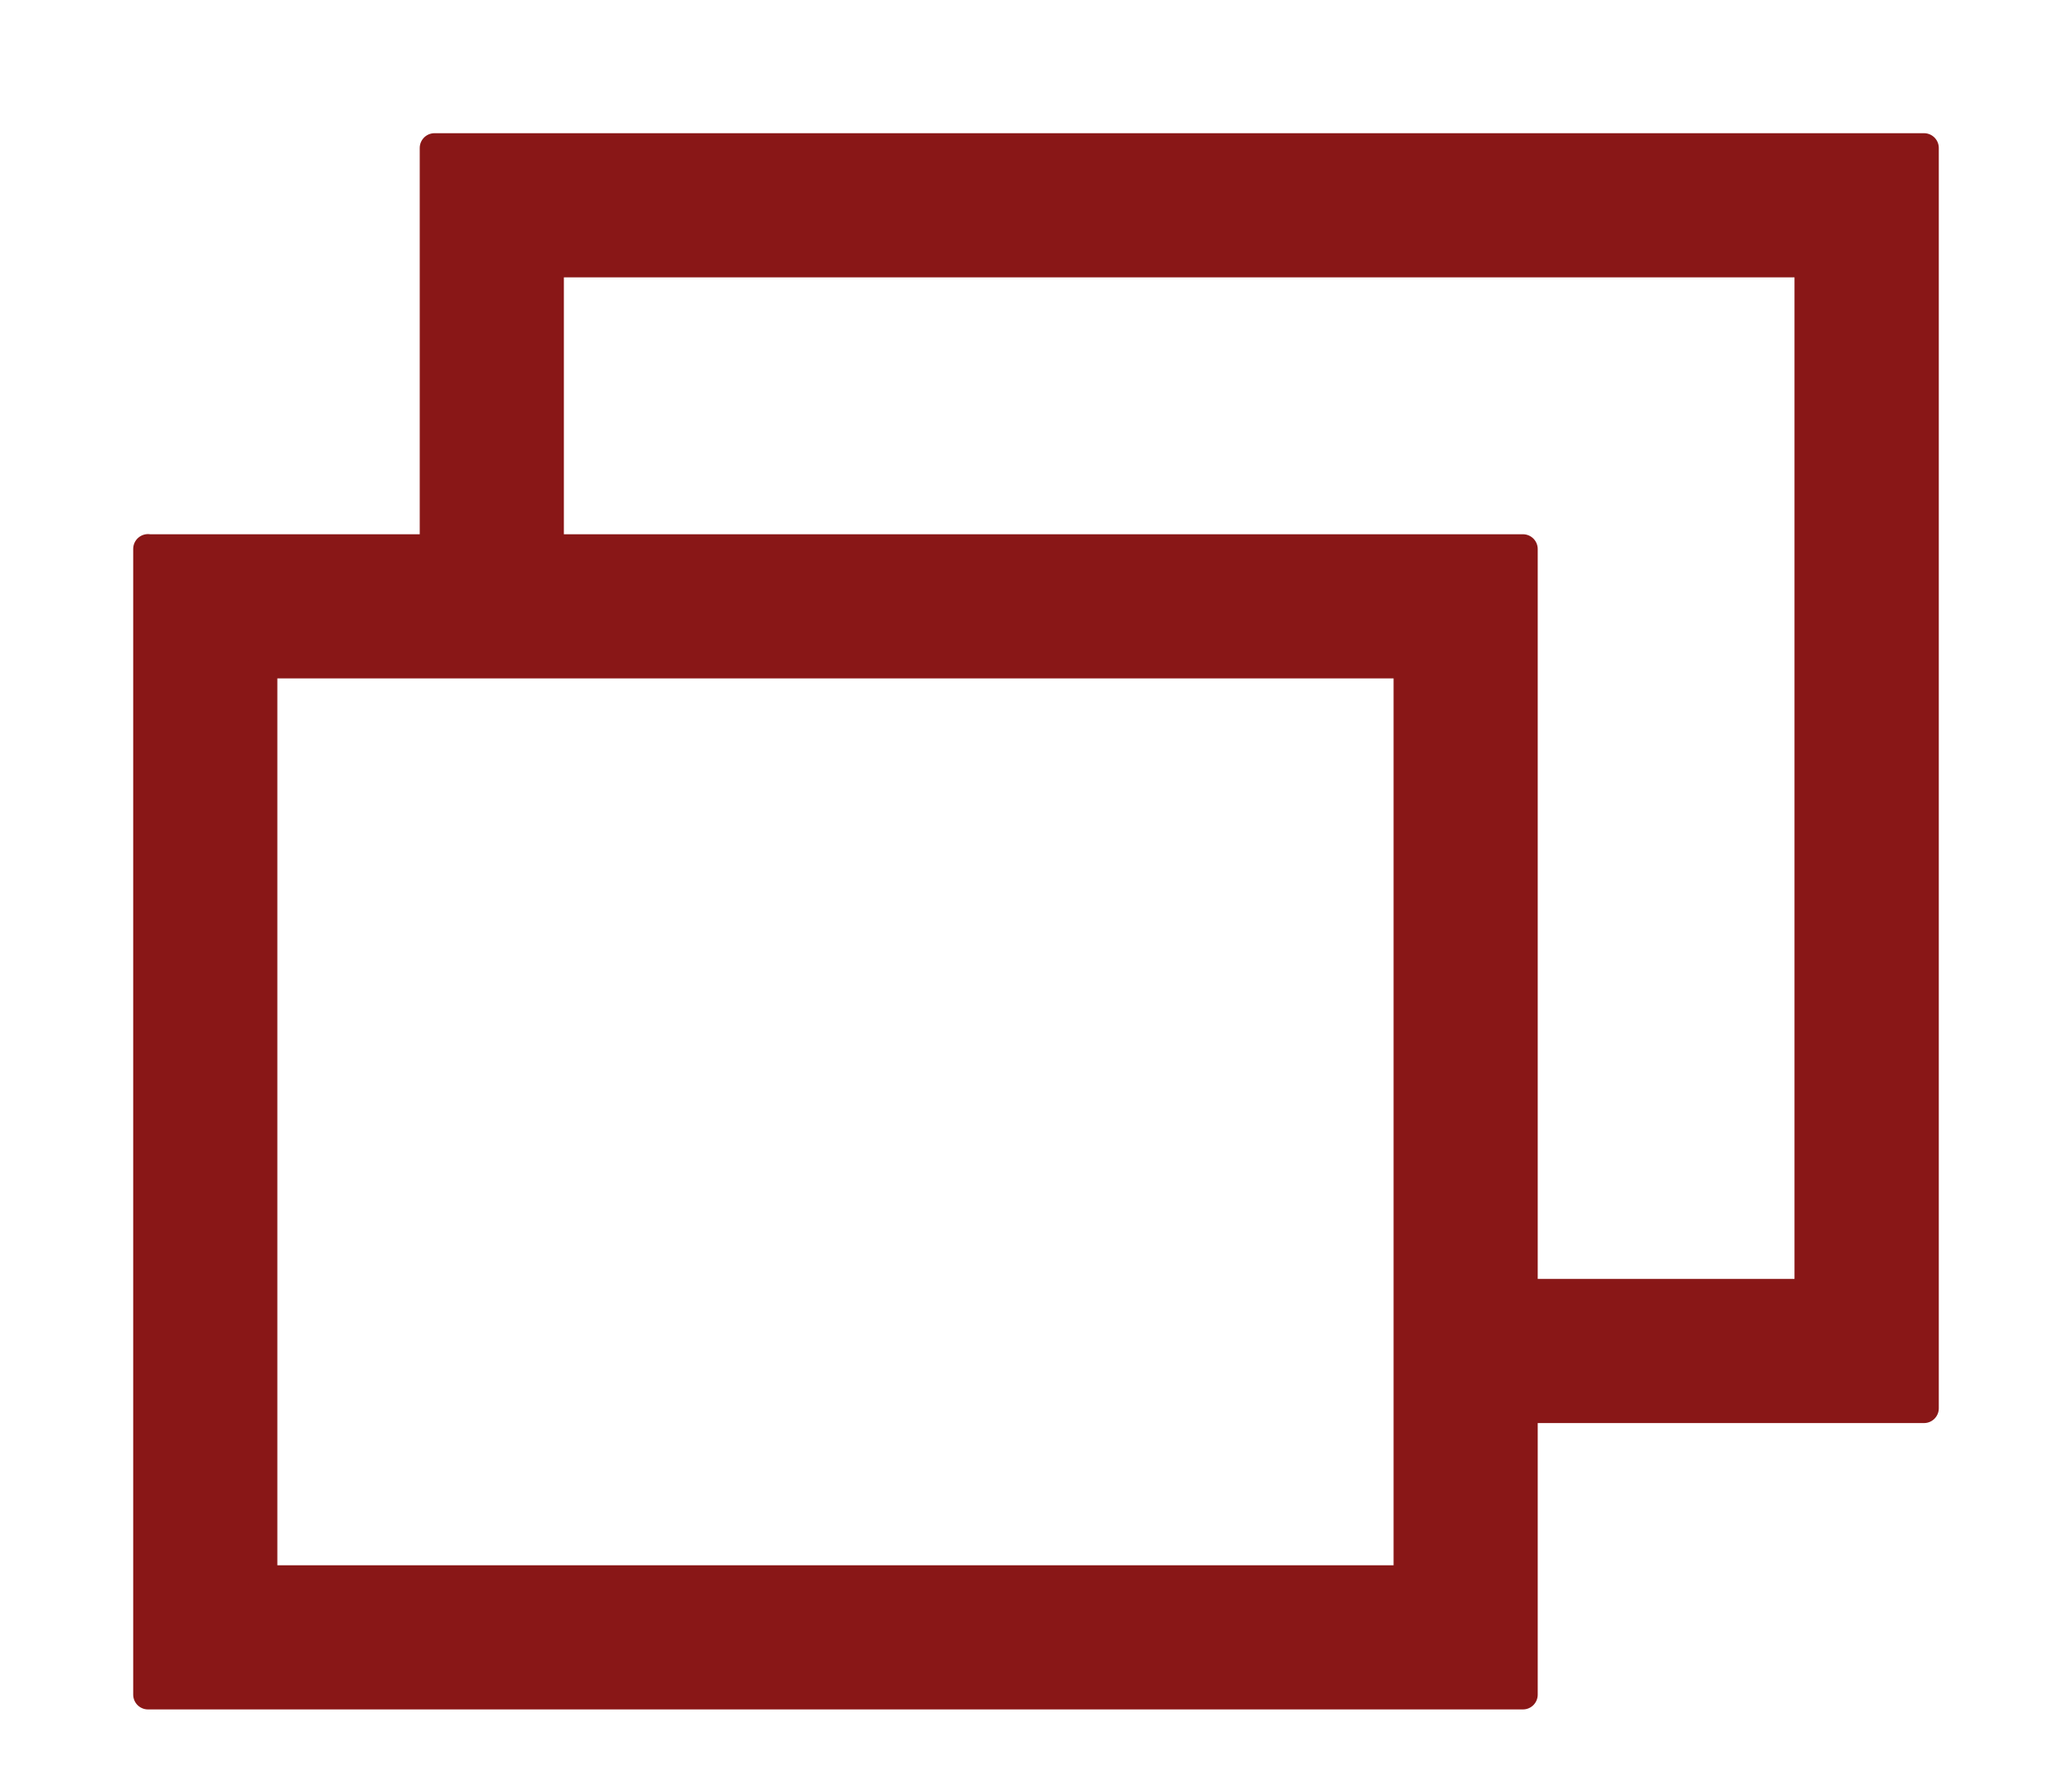 <svg width="14" height="12" fill="none" xmlns="http://www.w3.org/2000/svg"><path fill-rule="evenodd" clip-rule="evenodd" d="M2.936 1H13v8.516H9.903v-.774h2.322V1.774H3.71v2.323h-.774V1Z" fill="#891717" stroke="#891717" stroke-width=".2" stroke-linejoin="round"/><path fill-rule="evenodd" clip-rule="evenodd" d="M9.516 4.484H1.774v6.193h7.742V4.484ZM1 3.709v7.742h9.29V3.71H1Z" fill="#891717" stroke="#891717" stroke-width=".2" stroke-linejoin="round"/></svg>
